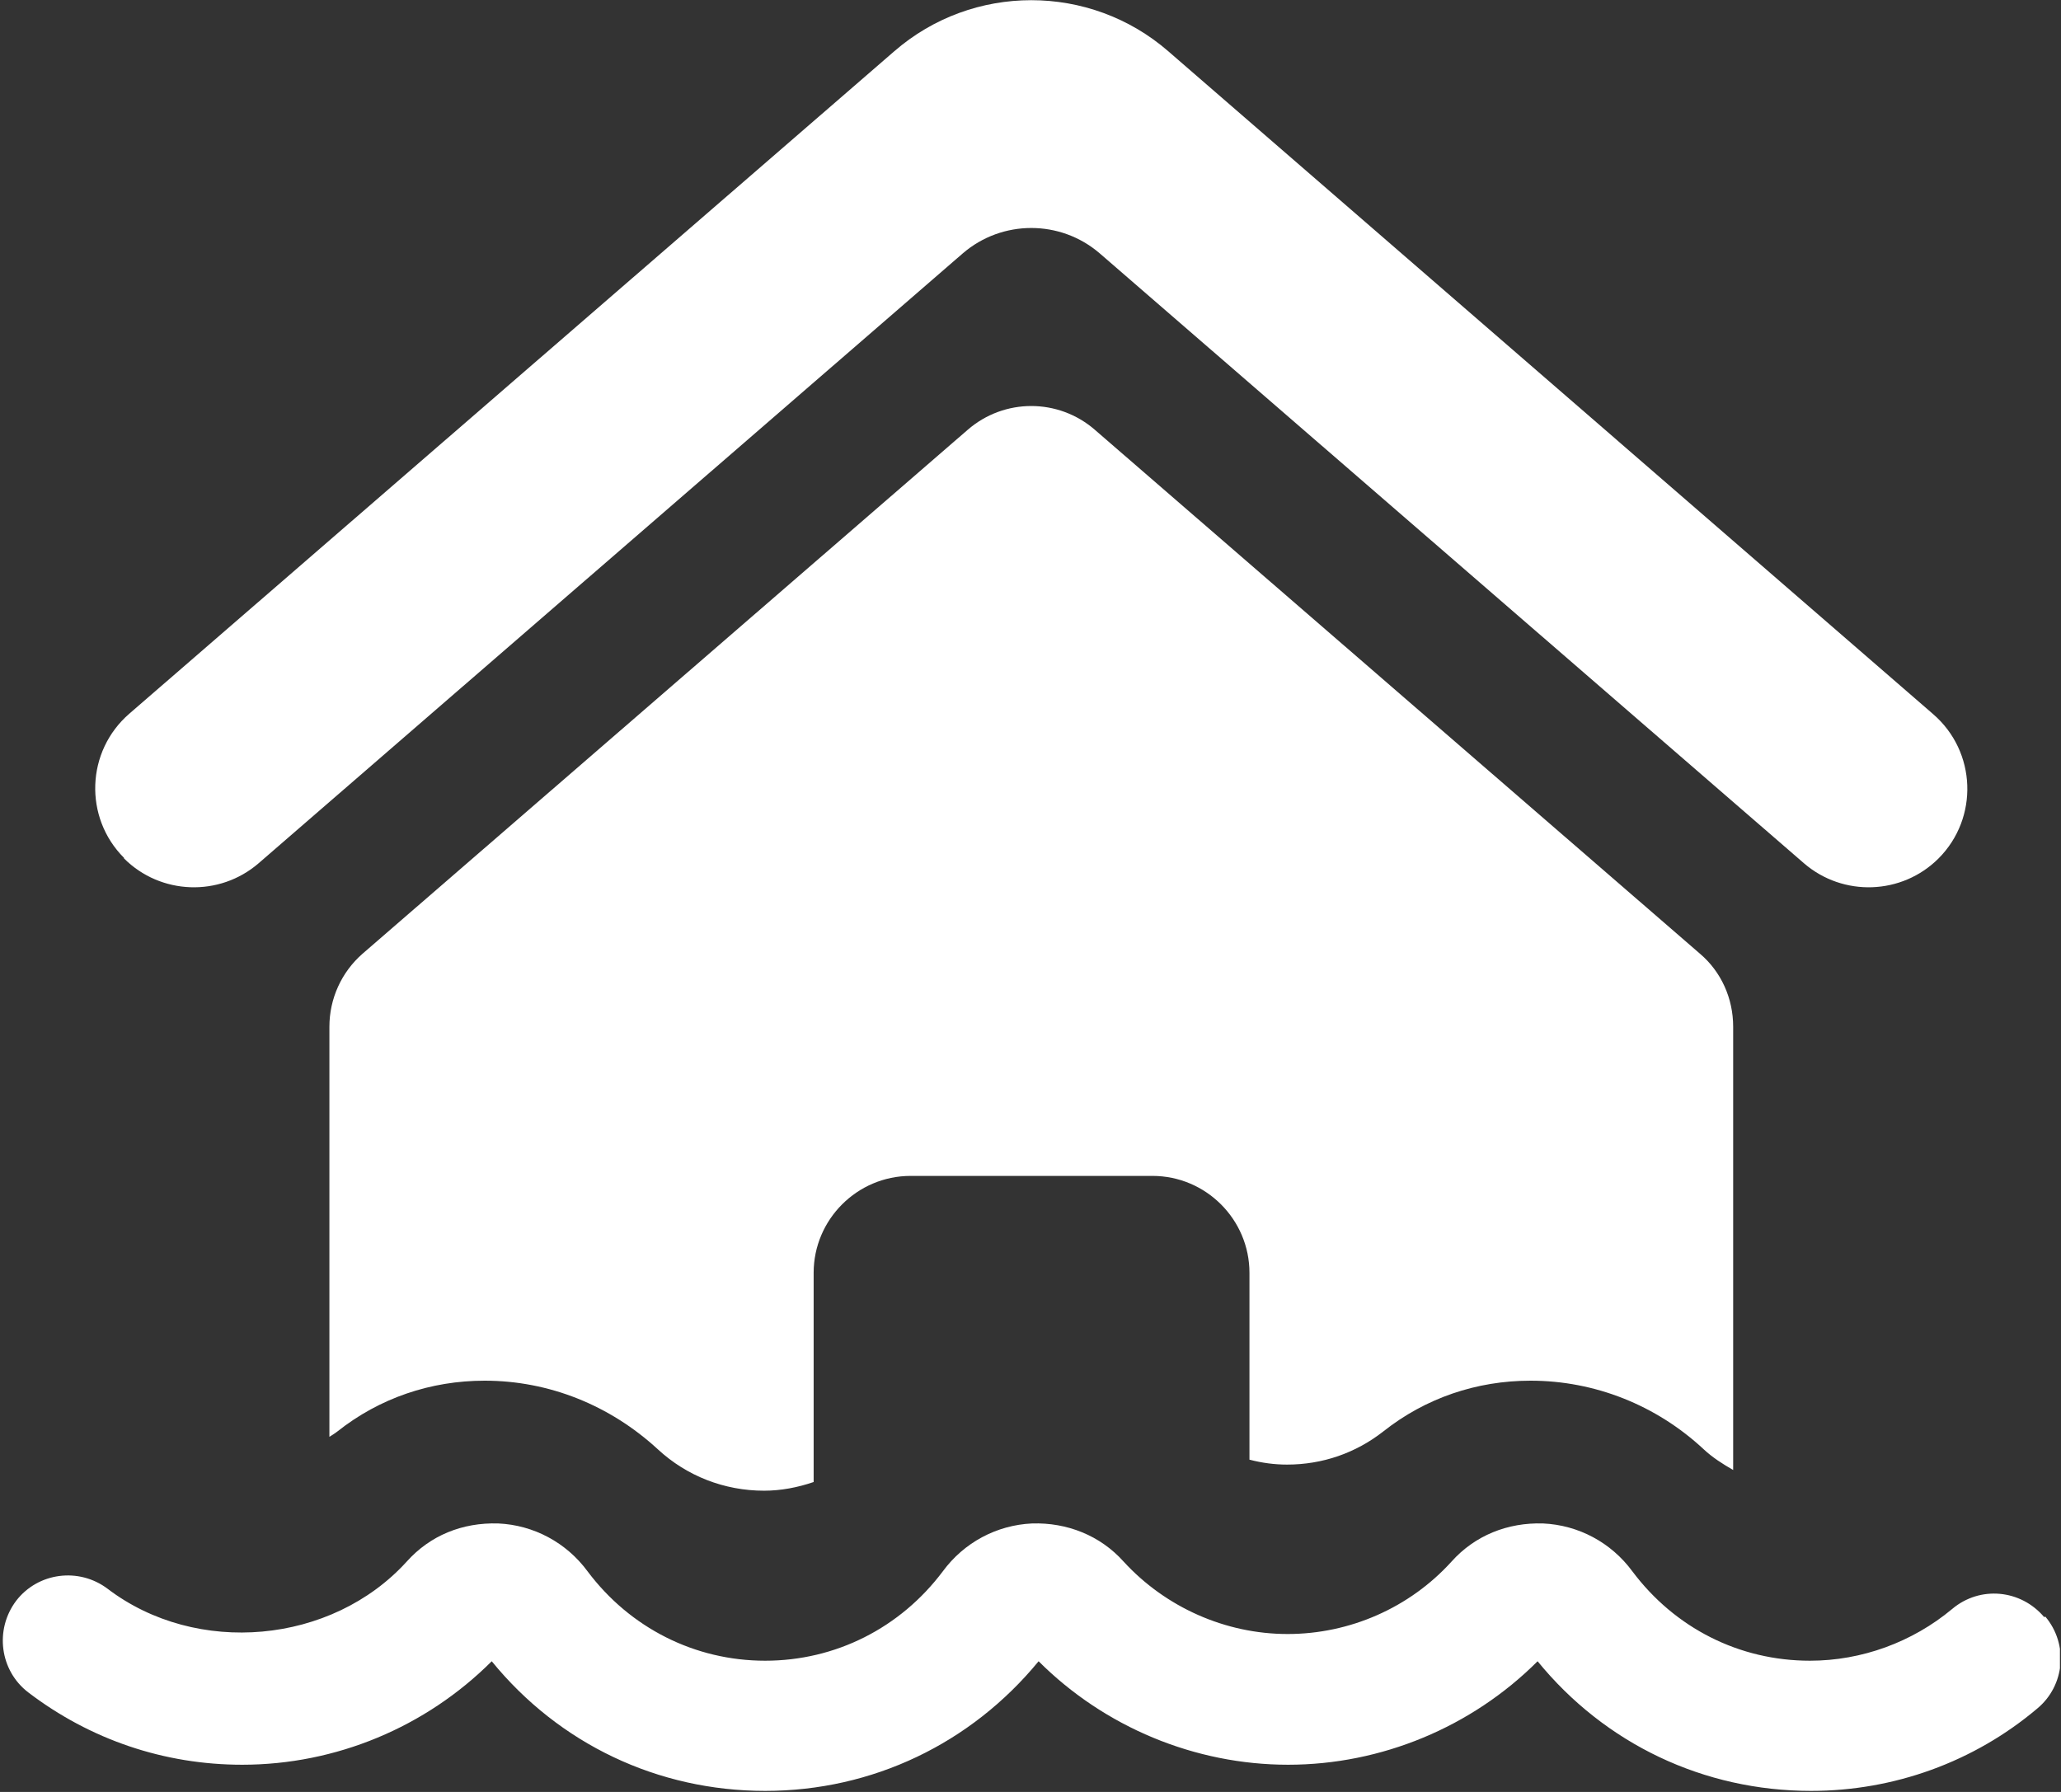 <svg width="46" height="40" viewBox="0 0 46 40" fill="none" xmlns="http://www.w3.org/2000/svg">
<rect x="0" y="0" width="46" height="40" fill="#333333" stroke="none"/>
<g clip-path="url(#clip0_8250_28331)">
<path d="M37.941 21.288L24.434 9.592C23.619 8.887 22.415 8.887 21.601 9.592L8.093 21.288C7.619 21.702 7.352 22.297 7.352 22.918V32.073C7.352 32.073 7.473 32 7.534 31.951C8.47 31.209 9.613 30.82 10.817 30.82C12.251 30.82 13.613 31.367 14.683 32.352C15.327 32.948 16.166 33.276 17.054 33.276C17.431 33.276 17.808 33.203 18.16 33.082V28.413C18.16 27.221 19.133 26.249 20.324 26.249H25.722C26.914 26.249 27.887 27.221 27.887 28.413V32.583C28.166 32.656 28.446 32.693 28.725 32.693C29.516 32.693 30.257 32.437 30.877 31.951C31.814 31.209 32.956 30.82 34.16 30.82C35.595 30.82 36.969 31.367 38.026 32.352C38.221 32.535 38.452 32.681 38.683 32.814V22.918C38.683 22.285 38.415 21.69 37.941 21.288Z" fill="white"/>
<path d="M2.768 19.162C3.583 19.977 4.896 20.025 5.771 19.271L21.491 5.654C22.367 4.901 23.668 4.901 24.543 5.654L40.264 19.271C41.139 20.025 42.452 19.977 43.267 19.162C44.166 18.262 44.118 16.779 43.145 15.94L26.075 1.144C24.324 -0.376 21.71 -0.376 19.96 1.144L2.89 15.928C1.917 16.767 1.868 18.25 2.768 19.15M45.625 36.098C45.102 35.478 44.191 35.393 43.571 35.916C42.683 36.657 41.552 37.071 40.397 37.071C38.817 37.071 37.382 36.341 36.434 35.077C35.96 34.432 35.23 34.043 34.44 34.007C33.65 33.983 32.92 34.274 32.397 34.858C31.461 35.891 30.124 36.475 28.738 36.475C27.352 36.475 26.014 35.879 25.078 34.858C24.555 34.274 23.814 33.983 23.036 34.007C22.245 34.043 21.516 34.432 21.042 35.077C20.093 36.341 18.647 37.071 17.078 37.071C15.51 37.071 14.063 36.341 13.115 35.077C12.64 34.432 11.911 34.043 11.121 34.007C10.318 33.983 9.601 34.274 9.078 34.858C7.4 36.706 4.385 36.974 2.403 35.466C1.759 34.98 0.847 35.101 0.361 35.733C-0.125 36.378 -0.004 37.29 0.628 37.776C2.014 38.834 3.668 39.393 5.406 39.393C7.498 39.393 9.504 38.554 10.975 37.083C12.482 38.931 14.683 39.977 17.078 39.977C19.473 39.977 21.674 38.919 23.181 37.083C24.653 38.554 26.671 39.393 28.75 39.393C30.829 39.393 32.847 38.554 34.318 37.083C35.826 38.931 38.026 39.977 40.422 39.977C42.27 39.977 44.057 39.332 45.467 38.141C46.087 37.63 46.172 36.706 45.65 36.086" fill="white"/>
</g>
<defs>
<clipPath id="clip0_8250_28331">
<rect width="45.945" height="40" fill="white" transform="translate(0.031)"/>
</clipPath>
</defs>
</svg>

